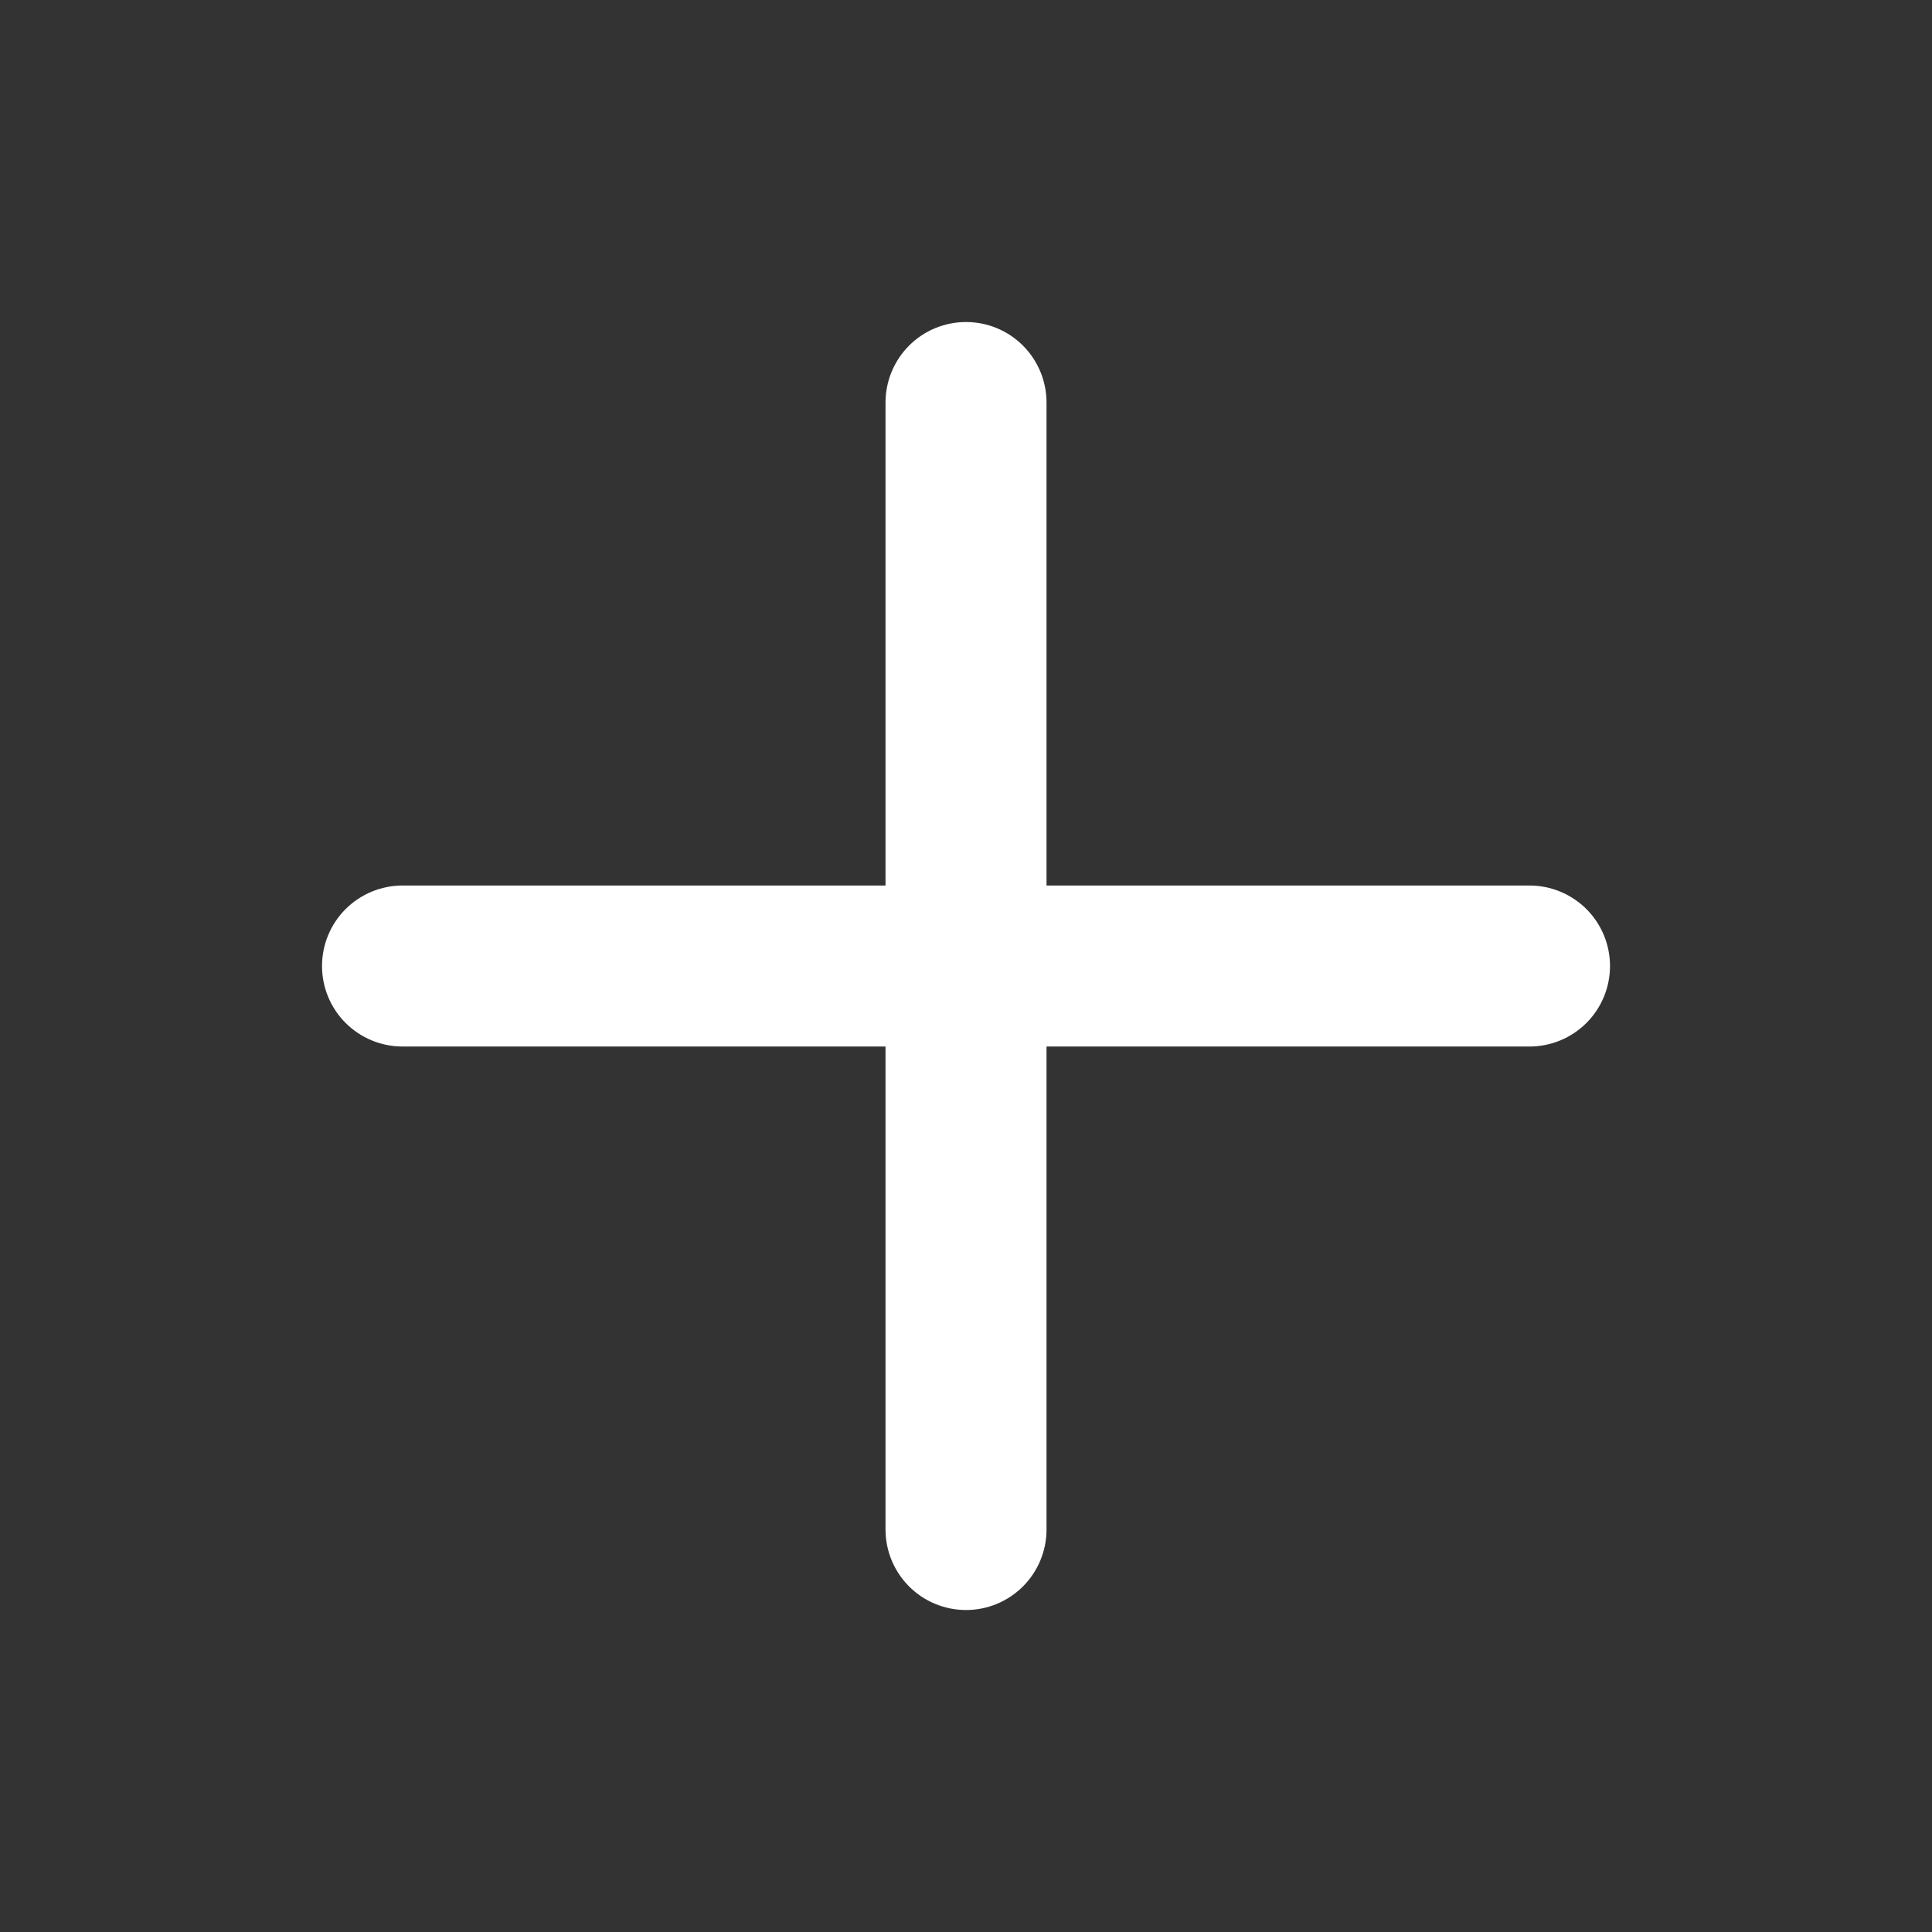 <svg width="50" height="50" viewBox="0 0 50 50" fill="none" xmlns="http://www.w3.org/2000/svg">
<rect x="0" y="0" width="50" height="50" fill="#333333" stroke="none"/>
<path d="M39.584 22.917H27.084V10.417C27.084 9.865 26.864 9.335 26.474 8.944C26.083 8.553 25.553 8.334 25.001 8.334C24.448 8.334 23.918 8.553 23.527 8.944C23.137 9.335 22.917 9.865 22.917 10.417V22.917H10.417C9.865 22.917 9.335 23.137 8.944 23.527C8.553 23.918 8.334 24.448 8.334 25.001C8.334 25.553 8.553 26.083 8.944 26.474C9.335 26.864 9.865 27.084 10.417 27.084H22.917V39.584C22.917 40.136 23.137 40.666 23.527 41.057C23.918 41.448 24.448 41.667 25.001 41.667C25.553 41.667 26.083 41.448 26.474 41.057C26.864 40.666 27.084 40.136 27.084 39.584V27.084H39.584C40.136 27.084 40.666 26.864 41.057 26.474C41.448 26.083 41.667 25.553 41.667 25.001C41.667 24.448 41.448 23.918 41.057 23.527C40.666 23.137 40.136 22.917 39.584 22.917Z" fill="white"/>
</svg>

